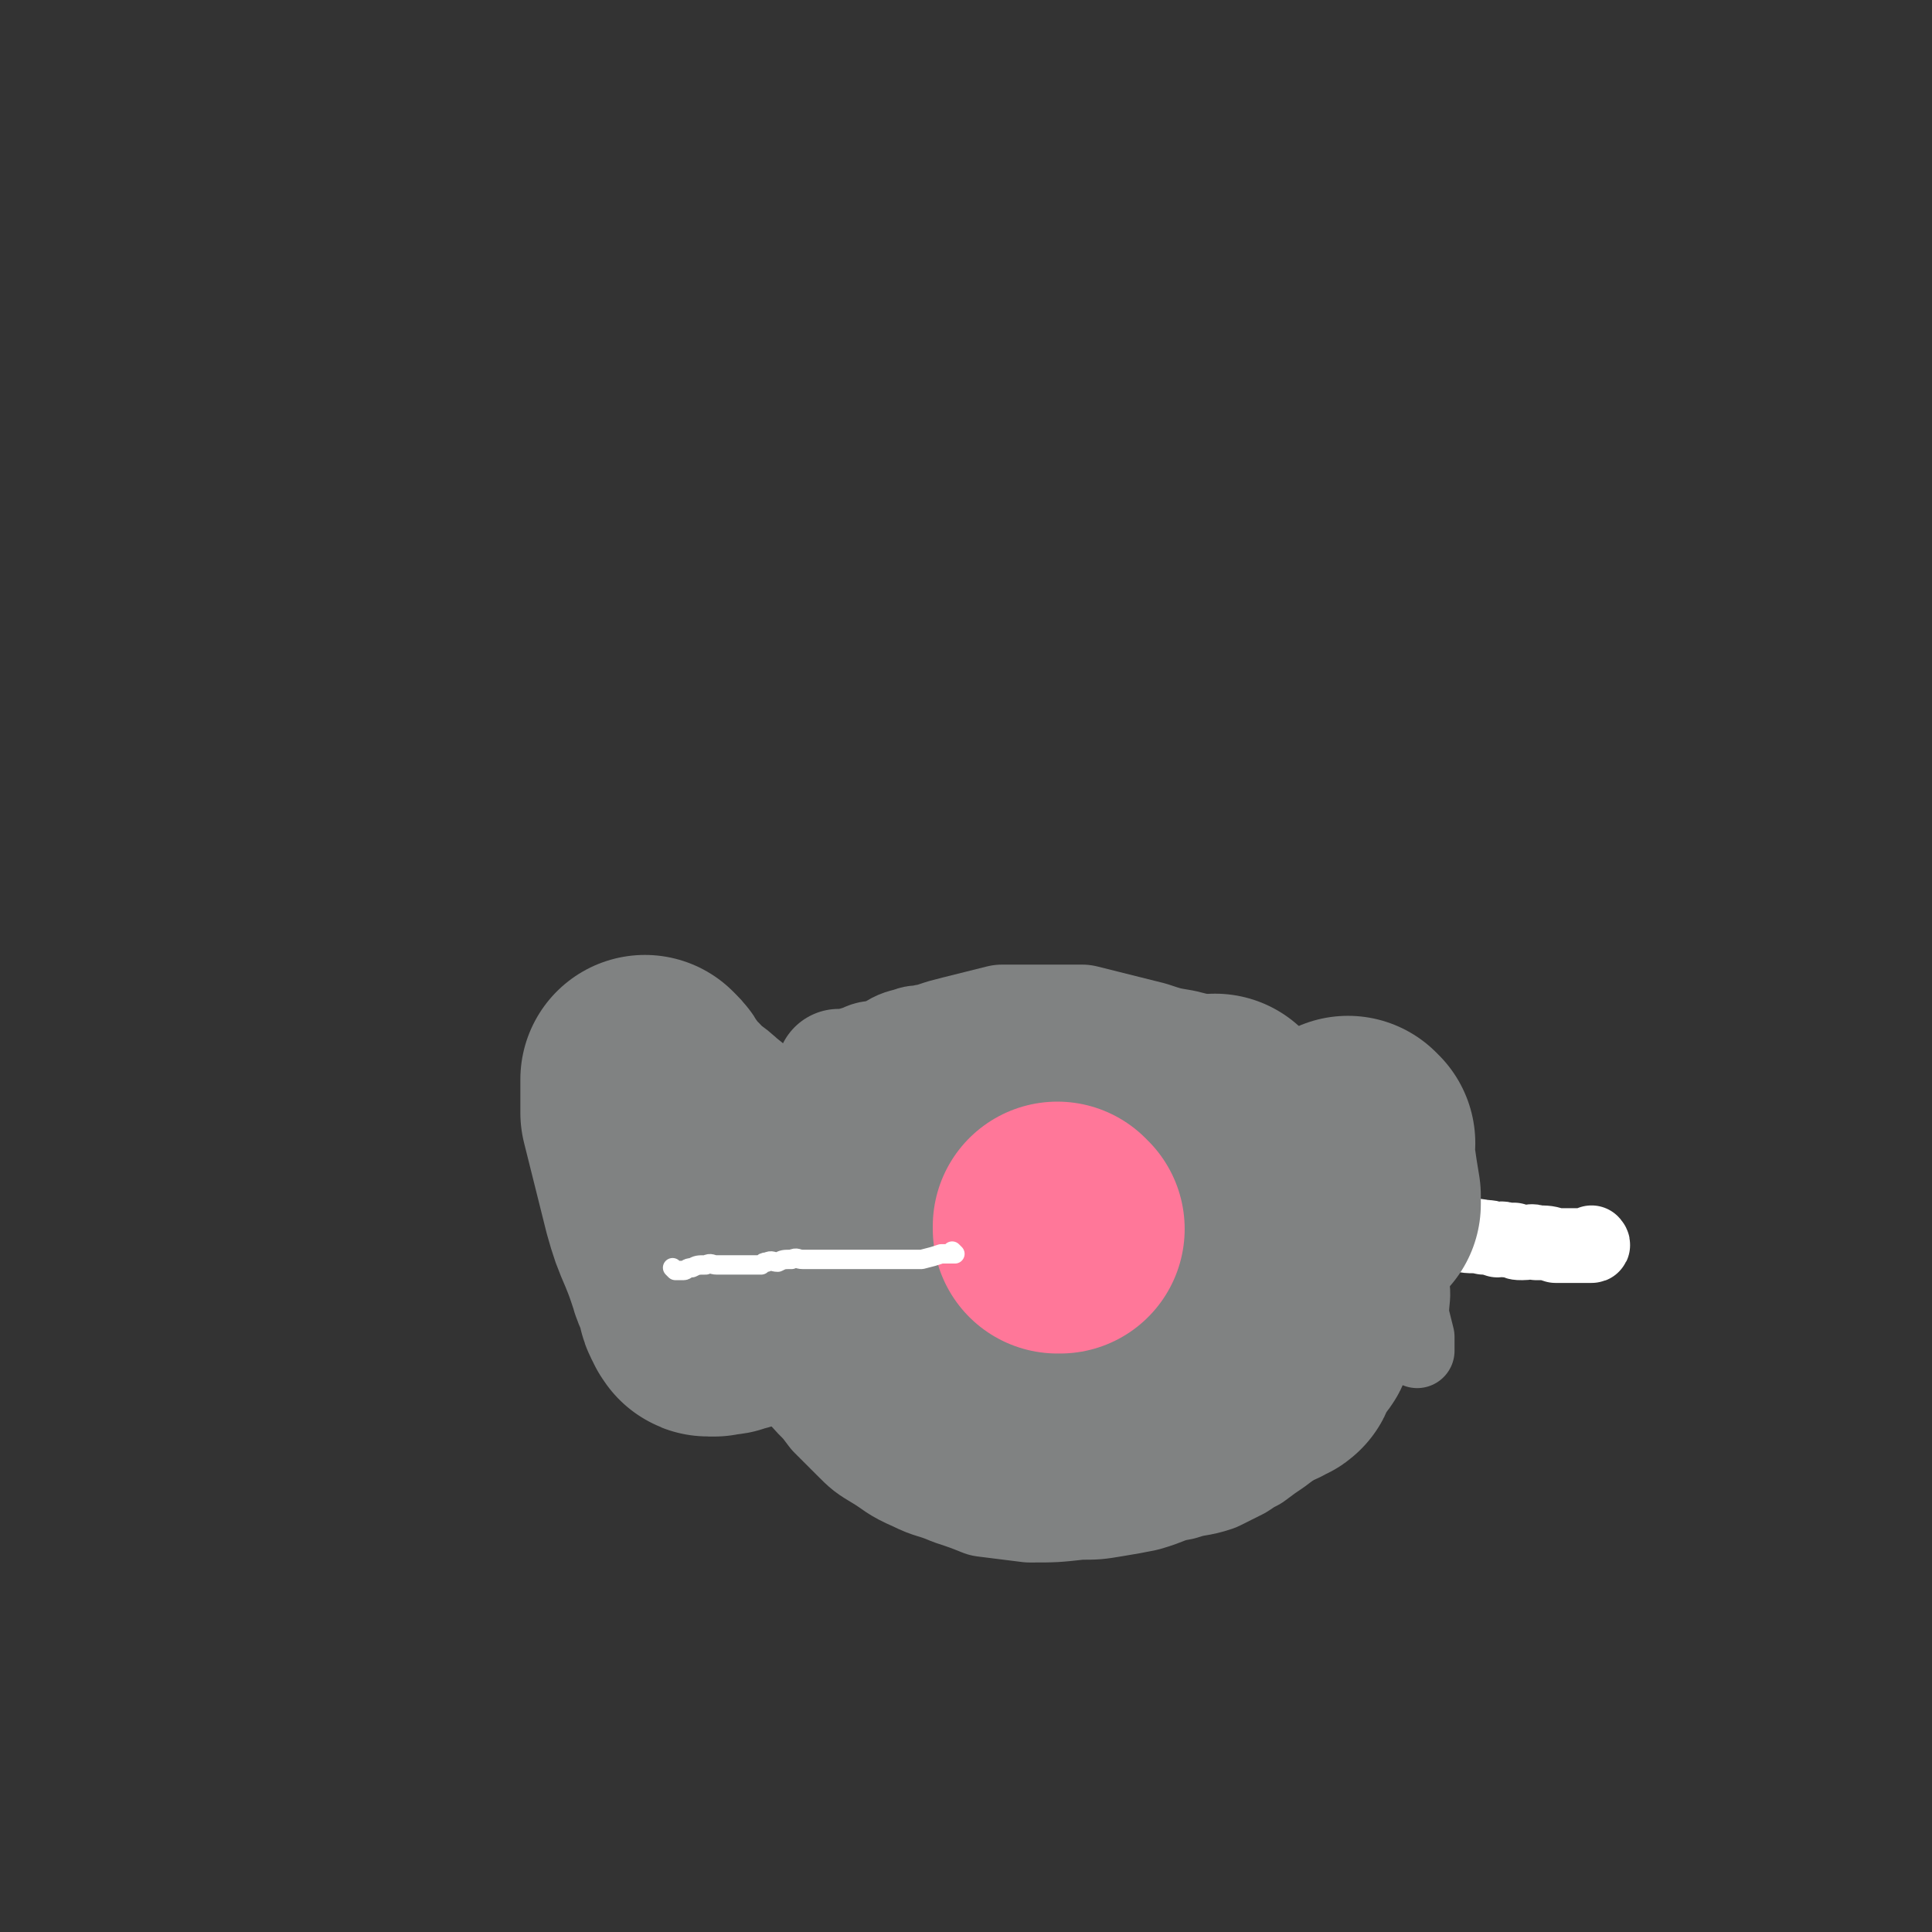 <svg viewBox='0 0 698 698' version='1.1' xmlns='http://www.w3.org/2000/svg' xmlns:xlink='http://www.w3.org/1999/xlink'><rect x="0" y="0" width="698" height="698" fill="#333333" stroke="none"/><g fill='none' stroke='#808282' stroke-width='45' stroke-linecap='round' stroke-linejoin='round'><path d='M304,388c0,0 -1,-1 -1,-1 0,0 0,0 1,1 0,0 0,0 0,0 1,-1 1,-1 2,-1 4,-1 4,-1 7,-2 2,-1 2,-1 5,-1 2,-1 2,-1 5,-2 3,-2 3,-2 7,-3 2,-1 2,0 5,-1 2,0 2,0 4,-1 3,-1 3,-1 7,-2 4,-1 4,-1 8,-2 4,-1 4,-1 8,-2 4,0 4,0 7,0 3,0 3,0 7,0 3,0 3,0 7,0 4,0 4,0 8,0 4,1 4,1 8,2 4,1 4,1 8,2 4,1 4,1 8,2 6,2 6,2 12,3 4,1 4,1 8,2 3,1 3,1 7,2 3,1 3,2 6,3 2,2 2,2 5,3 3,2 3,2 5,3 3,2 3,2 5,4 3,2 3,2 6,4 3,3 3,3 6,5 3,3 3,3 6,7 2,2 3,1 5,4 1,2 1,3 3,5 1,3 2,3 4,5 1,2 1,2 1,4 2,3 2,3 2,6 2,4 2,4 3,7 0,4 0,4 -1,8 0,5 0,5 -1,9 -1,5 -1,5 -2,10 -1,3 -1,3 -2,6 -2,4 -2,4 -4,8 -4,6 -4,6 -7,11 -3,5 -3,5 -7,9 -4,4 -4,4 -9,8 -4,3 -4,3 -8,6 -3,2 -3,2 -7,5 -2,1 -2,1 -5,3 -4,2 -4,2 -8,4 -6,2 -6,1 -12,3 -6,1 -6,2 -13,4 -5,1 -5,1 -11,2 -6,1 -6,1 -12,1 -9,1 -9,1 -18,1 -8,-1 -8,-1 -16,-2 -5,-2 -5,-2 -11,-4 -7,-3 -7,-2 -13,-5 -7,-3 -7,-4 -12,-7 -5,-3 -5,-3 -9,-7 -4,-4 -4,-4 -8,-8 -3,-4 -3,-4 -6,-7 -3,-3 -2,-4 -5,-7 -2,-3 -2,-3 -5,-6 -3,-4 -3,-4 -7,-7 -3,-3 -3,-2 -6,-5 -3,-2 -3,-2 -6,-5 -3,-2 -3,-2 -5,-5 -2,-3 -2,-3 -4,-6 -2,-3 -2,-3 -4,-6 -2,-3 -1,-3 -2,-7 -1,-3 -1,-3 -1,-6 -1,-3 -1,-3 0,-6 0,-3 0,-3 0,-6 1,-1 1,-1 1,-3 1,-1 1,-2 1,-3 1,-1 1,0 1,-1 1,-1 1,-1 1,-1 2,-2 2,-2 5,-3 4,-2 4,-2 9,-3 5,-2 5,-2 11,-3 5,-2 5,-2 10,-3 4,-1 4,-1 8,-1 3,-1 3,-1 6,-1 2,0 1,0 3,0 2,0 2,0 3,0 1,0 1,0 3,0 3,0 3,-1 6,0 5,0 5,1 11,2 3,1 3,1 7,2 0,0 0,0 0,0 '/><path d='M361,420c0,0 -1,-1 -1,-1 0,0 0,0 0,1 0,0 0,0 0,0 1,0 0,-1 0,-1 -2,5 -1,6 -3,11 -4,12 -6,12 -9,24 -3,10 -3,10 -2,20 1,9 1,11 6,19 5,8 6,10 15,14 11,6 13,4 26,5 14,1 14,0 28,-2 11,-2 12,-1 22,-6 9,-3 8,-4 16,-9 7,-5 7,-4 13,-11 5,-5 6,-6 9,-13 2,-6 3,-7 2,-14 0,-9 0,-10 -3,-19 -4,-9 -4,-11 -11,-18 -10,-9 -11,-9 -23,-14 -17,-7 -17,-6 -36,-9 -18,-3 -18,-3 -37,-4 -15,0 -16,0 -31,3 -13,3 -13,3 -25,9 -10,5 -11,4 -19,12 -5,7 -5,8 -7,17 -2,11 -3,12 0,24 2,11 2,13 10,22 9,10 11,9 24,14 15,7 16,7 32,10 17,3 17,2 34,2 14,-1 15,0 29,-4 12,-2 12,-3 24,-8 9,-3 10,-3 18,-8 7,-3 6,-4 12,-9 4,-2 5,-2 7,-6 2,-2 3,-4 1,-7 -2,-5 -2,-7 -7,-10 -14,-9 -14,-10 -30,-15 -19,-7 -20,-6 -40,-10 -19,-2 -19,-2 -37,-2 -18,-1 -18,-1 -35,1 -12,0 -12,0 -23,3 -7,1 -7,1 -13,5 -5,4 -7,4 -8,10 -2,7 -2,9 1,15 7,10 8,10 19,16 16,10 17,10 35,15 18,5 19,4 37,6 13,2 13,1 26,1 10,-1 10,-1 21,-2 7,-1 7,-2 14,-4 4,-2 4,-2 8,-4 3,-2 4,-1 5,-4 1,-3 1,-4 0,-7 0,-3 0,-4 -2,-6 -5,-5 -5,-5 -11,-8 -12,-4 -13,-3 -25,-6 -14,-3 -14,-3 -28,-5 -16,-2 -16,-2 -32,-3 -11,-1 -11,-1 -23,-1 -7,0 -7,0 -15,1 -5,0 -5,0 -11,1 -1,1 -3,0 -3,2 -1,2 0,3 3,5 8,7 8,8 17,13 15,7 16,7 32,12 15,6 16,6 32,9 15,3 15,3 30,5 9,1 9,1 19,1 6,0 6,0 12,-1 4,-1 5,-1 7,-3 3,-4 3,-5 2,-9 0,-7 1,-9 -3,-15 -7,-11 -7,-12 -18,-20 -15,-11 -15,-11 -32,-19 -16,-7 -17,-7 -34,-12 -17,-5 -17,-5 -34,-8 -12,-1 -12,-1 -24,-1 -7,-1 -7,-1 -14,0 -4,1 -5,1 -9,4 -2,1 -2,2 -2,5 0,5 1,6 3,11 5,9 5,10 12,18 10,10 10,10 22,18 11,8 11,8 24,13 12,6 13,6 26,9 12,2 12,1 23,2 8,0 8,0 16,-1 6,-1 7,-1 12,-3 4,-1 5,-1 8,-4 2,-2 3,-2 4,-5 1,-5 1,-6 -1,-11 -3,-7 -4,-7 -10,-13 -8,-8 -8,-8 -18,-14 -13,-7 -14,-7 -28,-13 -13,-6 -13,-5 -27,-9 -8,-2 -8,-2 -16,-4 -7,-2 -7,-2 -15,-3 -6,-1 -6,-1 -13,0 -6,0 -6,0 -12,1 -4,1 -4,1 -9,3 -4,2 -4,2 -7,4 -4,3 -5,3 -6,7 -2,7 -2,8 -2,15 1,9 1,9 3,17 4,11 3,12 9,22 7,9 8,9 16,17 8,7 8,8 17,12 7,4 8,3 16,4 9,1 9,0 18,-1 8,-1 9,0 16,-3 7,-3 8,-3 13,-8 7,-6 7,-7 11,-16 4,-8 4,-8 6,-17 1,-7 1,-7 1,-15 1,-7 1,-7 0,-14 0,-5 0,-5 -2,-9 -2,-4 -2,-5 -5,-8 -4,-4 -4,-4 -10,-7 -8,-4 -8,-4 -17,-6 -8,-2 -8,-2 -16,-2 -8,-1 -8,-1 -16,0 -6,0 -7,0 -13,3 -5,2 -5,2 -8,6 -4,7 -5,7 -5,15 -1,8 -1,9 2,17 2,8 2,8 6,15 5,8 6,7 11,14 5,6 5,6 9,12 4,3 4,3 7,6 3,3 2,3 5,4 3,2 3,2 6,3 2,0 2,-1 4,-1 0,0 0,0 0,0 '/></g>
<g fill='none' stroke='#FFFFFF' stroke-width='27' stroke-linecap='round' stroke-linejoin='round'><path d='M472,436c0,0 -1,-1 -1,-1 0,0 0,0 0,1 0,0 0,0 0,0 1,0 0,-1 0,-1 0,0 0,0 0,1 0,0 0,0 0,0 1,0 0,-1 0,-1 0,0 0,0 0,1 0,0 0,0 0,0 1,0 0,-1 0,-1 0,0 1,0 0,1 -1,2 -2,2 -4,4 -1,0 -1,0 -2,1 0,0 0,0 0,0 -1,1 -1,1 -2,2 0,0 0,0 -1,0 0,0 0,0 0,0 0,0 0,0 0,0 1,0 -1,-1 0,-1 1,0 2,1 4,1 4,1 4,1 8,2 4,0 4,0 9,0 4,0 4,0 8,0 4,0 4,0 8,0 5,0 5,-1 10,0 4,0 4,0 9,0 5,1 5,1 10,1 4,1 4,0 8,1 2,0 2,0 5,1 1,0 1,-1 3,0 2,0 1,0 3,0 1,1 1,1 3,1 3,0 3,-1 5,0 4,0 4,0 7,1 3,0 3,0 6,0 2,0 2,0 4,0 1,0 1,0 2,0 1,0 1,0 1,0 0,0 0,0 0,0 1,0 0,-1 0,-1 0,0 0,0 0,1 '/></g>
<g fill='none' stroke='#808282' stroke-width='27' stroke-linecap='round' stroke-linejoin='round'><path d='M490,412c0,0 -1,-1 -1,-1 0,0 0,0 0,1 0,0 0,0 0,0 1,0 0,-1 0,-1 0,0 0,0 0,1 0,0 0,0 0,0 1,3 1,3 3,7 2,6 2,6 4,11 3,6 3,6 6,12 2,6 2,6 4,11 2,5 3,5 4,10 1,6 0,6 0,12 1,4 1,4 2,8 0,2 0,2 0,5 0,0 0,0 0,0 '/><path d='M502,429c0,0 -1,-1 -1,-1 0,0 0,0 0,1 0,0 0,0 0,0 1,0 0,-1 0,-1 0,0 0,0 0,1 0,0 0,0 0,0 1,0 1,0 2,1 1,5 0,5 1,10 0,5 1,5 2,10 0,1 -1,1 -1,3 0,1 0,1 0,3 0,0 0,0 0,1 0,0 0,0 0,0 1,0 0,0 0,-1 0,0 0,1 0,1 0,0 0,0 0,0 1,0 0,0 0,-1 0,0 0,1 0,1 0,0 0,0 0,0 1,0 0,0 0,-1 0,0 1,0 1,-1 0,0 0,0 0,0 '/></g>
<g fill='none' stroke='#FFFFFF' stroke-width='7' stroke-linecap='round' stroke-linejoin='round'><path d='M337,457c0,0 -1,-1 -1,-1 0,0 0,0 1,1 0,0 0,0 0,0 0,0 -1,-1 -1,-1 0,0 0,0 1,1 0,0 0,0 0,0 0,0 -1,-1 -1,-1 0,0 0,0 1,1 0,0 0,0 0,0 -1,0 -1,0 -2,0 -3,1 -3,1 -6,2 -2,1 -2,1 -5,2 -3,0 -3,0 -6,1 -4,0 -4,0 -7,1 -4,0 -4,0 -7,1 -3,0 -3,0 -7,1 -3,1 -3,1 -5,2 -3,0 -3,0 -5,1 -3,0 -3,0 -6,1 -3,1 -3,1 -6,1 -3,1 -3,1 -6,1 -2,0 -2,0 -4,1 -2,0 -2,-1 -3,0 -2,0 -2,0 -4,1 -2,0 -2,0 -3,0 0,0 0,0 0,1 0,0 0,0 0,0 0,0 -1,-1 -1,-1 '/></g>
<g fill='none' stroke='#808282' stroke-width='45' stroke-linecap='round' stroke-linejoin='round'><path d='M444,447c0,0 -1,-1 -1,-1 0,0 0,0 0,1 0,0 0,0 0,0 1,0 0,-1 0,-1 2,4 2,5 6,9 4,5 4,4 10,8 4,2 4,2 8,4 2,0 2,0 3,1 '/><path d='M444,446c0,0 -1,-1 -1,-1 0,0 0,0 0,1 0,0 0,0 0,0 1,0 -1,-1 0,-1 2,2 3,2 5,5 7,5 8,5 15,10 4,4 4,4 9,7 4,3 4,4 8,6 3,2 3,2 6,2 2,1 3,1 5,1 0,0 0,0 0,0 '/><path d='M440,416c0,0 -1,-1 -1,-1 0,0 0,0 0,1 0,0 0,0 0,0 1,0 0,-1 0,-1 0,0 0,0 0,1 3,1 3,1 6,2 9,4 9,4 18,7 8,4 8,4 16,7 4,1 4,1 8,2 0,0 0,0 0,0 '/></g>
<g fill='none' stroke='#FFFFFF' stroke-width='7' stroke-linecap='round' stroke-linejoin='round'><path d='M426,464c0,0 -1,-1 -1,-1 0,0 0,0 0,1 0,0 0,0 0,0 1,0 0,-1 0,-1 0,0 0,0 0,1 0,0 0,0 0,0 6,0 6,0 11,0 3,0 3,0 6,0 1,0 1,0 2,0 1,0 1,0 1,0 1,0 1,0 1,0 1,0 1,0 1,0 1,-1 1,-1 1,-1 1,-1 1,0 2,0 1,0 1,0 1,0 2,0 2,0 3,0 2,0 2,0 3,0 1,0 1,0 2,0 1,0 1,0 2,0 2,0 2,0 4,0 3,0 3,0 6,0 4,0 4,0 7,0 4,-1 4,-1 7,-1 2,0 2,0 5,0 2,0 2,0 3,0 1,0 1,0 2,0 1,0 1,0 2,0 0,0 0,0 0,0 0,0 0,0 0,0 1,0 0,-1 0,-1 0,0 1,0 1,1 0,0 0,0 0,0 1,0 0,-1 0,-1 0,0 0,0 0,1 1,0 1,0 1,0 0,0 0,0 0,0 1,0 1,0 1,0 1,0 1,0 2,0 2,0 2,0 3,0 2,0 2,0 4,0 1,0 1,0 3,0 0,0 0,0 0,0 1,0 1,0 1,0 0,0 0,0 0,0 1,0 1,0 1,0 1,0 1,0 1,0 0,0 0,0 0,0 1,0 0,-1 0,-1 '/><path d='M420,457c0,0 -1,-1 -1,-1 0,0 0,0 0,1 0,0 0,0 0,0 1,0 0,-1 0,-1 0,0 0,0 0,1 0,0 0,0 0,0 4,-3 3,-3 7,-5 5,-3 5,-3 10,-6 1,0 0,-1 1,-1 1,0 1,0 2,0 0,0 0,0 0,0 2,-1 1,-1 3,-2 2,-1 2,-1 4,-1 3,0 3,1 7,1 1,0 1,-1 3,-1 2,-1 2,0 4,0 3,0 3,0 5,0 1,0 1,0 2,0 0,0 0,0 0,0 1,0 1,0 1,0 1,0 1,0 1,0 1,0 1,0 1,0 3,-1 3,-1 6,-1 5,-1 5,-1 9,-3 2,0 2,-1 3,-1 '/><path d='M483,439c0,0 -1,-1 -1,-1 0,0 0,0 0,1 0,0 0,0 0,0 1,0 0,-1 0,-1 0,0 0,1 0,1 2,-1 2,-1 4,-1 5,-1 5,-1 10,-1 2,0 2,0 4,0 1,0 1,0 1,0 1,0 1,0 1,0 1,0 1,0 1,0 1,-1 1,-1 2,-1 1,-1 1,0 2,0 0,0 0,0 0,0 '/><path d='M286,430c0,0 -1,-1 -1,-1 0,0 0,0 1,1 0,0 0,0 0,0 0,0 -1,-1 -1,-1 0,0 0,0 1,1 0,0 0,0 0,0 0,0 -1,-1 -1,-1 0,0 1,0 1,1 -3,1 -3,1 -6,2 -5,1 -5,2 -9,3 -3,1 -3,1 -6,2 -3,1 -3,1 -5,2 -3,1 -3,1 -5,2 -2,1 -2,1 -3,2 -1,0 -1,0 -1,1 -1,0 -1,0 -1,0 -1,0 -1,0 -1,1 -1,0 -1,0 -2,0 0,0 0,0 0,0 '/></g>
<g fill='none' stroke='#FF7799' stroke-width='45' stroke-linecap='round' stroke-linejoin='round'><path d='M392,450c0,0 -1,-1 -1,-1 0,0 0,0 0,1 0,0 0,0 0,0 1,0 0,-1 0,-1 0,0 0,0 0,1 0,0 0,0 0,0 1,0 0,-1 0,-1 0,0 0,0 0,1 '/></g>
<g fill='none' stroke='#FFFFFF' stroke-width='27' stroke-linecap='round' stroke-linejoin='round'><path d='M298,422c0,0 -1,-1 -1,-1 0,0 0,0 1,1 0,0 0,0 0,0 0,0 -1,-1 -1,-1 0,0 0,0 1,1 0,0 0,0 0,0 0,0 -1,-1 -1,-1 2,0 3,1 6,1 3,0 3,0 6,0 3,0 3,0 6,0 2,0 2,0 4,0 2,0 2,0 4,0 3,0 3,0 5,0 1,0 1,-1 2,0 2,0 2,0 3,0 1,0 1,0 3,1 1,0 1,0 2,1 2,0 2,0 4,0 1,0 1,0 2,0 1,0 1,-1 1,0 1,0 1,0 3,1 1,0 2,0 4,0 1,0 1,0 3,0 1,0 1,0 3,0 1,0 1,0 2,0 1,0 1,0 2,0 1,0 1,-1 2,0 1,0 1,0 3,1 1,0 1,0 2,0 2,0 2,0 4,1 2,0 2,-1 4,0 2,0 2,0 4,1 1,0 1,0 2,0 0,0 0,0 0,0 1,0 1,0 1,0 1,0 1,-1 1,0 1,0 0,1 0,1 1,0 1,0 1,0 1,0 1,-1 1,0 2,0 2,0 3,1 0,0 0,-1 1,0 1,0 1,0 2,1 1,1 1,1 3,2 1,1 1,1 2,2 0,0 0,0 0,0 1,0 1,0 1,0 0,0 0,0 0,0 1,0 0,-1 0,-1 0,0 0,0 0,1 0,0 0,0 0,0 1,0 2,0 3,0 1,-1 0,-1 1,-1 '/><path d='M303,422c0,0 -1,-1 -1,-1 0,0 0,0 1,1 0,0 0,0 0,0 0,0 -1,-1 -1,-1 0,0 0,0 1,1 0,0 0,0 0,0 0,0 -1,-1 -1,-1 0,0 0,0 1,1 0,0 0,0 0,0 -3,-1 -3,-2 -5,-2 -3,-1 -3,-1 -6,-1 -2,-1 -2,0 -3,0 -2,0 -2,0 -3,0 -2,0 -2,-1 -5,0 -2,0 -2,0 -5,1 -2,2 -2,2 -5,3 -1,1 -1,1 -3,2 -1,1 -1,2 -2,2 -1,1 -1,1 -2,1 -1,1 -1,1 -1,2 -1,1 -1,1 -2,2 -1,1 -1,1 -2,2 -1,1 -1,1 -1,2 -1,1 -1,1 -1,1 0,0 0,0 0,1 0,0 0,0 0,0 0,0 -1,-1 -1,-1 0,0 0,0 1,1 0,0 0,0 0,0 0,0 -1,-1 -1,-1 '/><path d='M339,453c0,0 -1,-1 -1,-1 0,0 0,0 1,1 0,0 0,0 0,0 0,0 -1,-1 -1,-1 0,0 0,0 1,1 0,0 0,0 0,0 0,0 -1,-1 -1,-1 0,0 0,0 1,1 0,0 0,0 0,0 -2,1 -2,0 -4,1 -3,2 -3,3 -6,4 -2,2 -3,1 -5,2 -3,1 -3,1 -6,2 -2,1 -2,0 -4,1 -3,0 -3,0 -5,1 -2,0 -2,0 -4,1 -3,1 -3,1 -5,2 -3,1 -3,1 -6,2 -3,0 -3,0 -5,1 -3,0 -2,1 -5,2 -3,1 -3,1 -6,2 -3,1 -3,1 -6,2 -2,1 -2,1 -4,2 -1,0 -1,0 -2,1 0,0 0,0 0,1 -1,0 -1,-1 -1,0 -1,0 -1,0 -2,1 0,0 -1,0 -2,1 0,0 0,0 0,0 '/><path d='M438,436c0,0 -1,-1 -1,-1 0,0 0,0 0,1 0,0 0,0 0,0 1,0 0,-1 0,-1 0,0 0,0 0,1 0,0 0,0 0,0 1,0 -1,-1 0,-1 2,0 3,0 6,1 4,0 4,0 7,0 3,-1 3,-1 7,-2 3,-1 3,-1 6,-1 2,-1 2,-1 4,-1 1,0 1,0 1,0 1,0 1,0 1,0 2,-1 2,-1 4,-1 2,-1 2,0 4,0 2,0 2,0 4,0 1,0 1,0 2,0 1,0 1,0 2,0 1,0 1,0 2,0 1,0 1,0 2,0 1,0 1,-1 1,0 1,0 1,0 2,0 1,1 1,0 2,1 2,0 2,1 4,1 2,1 2,1 4,1 1,1 1,1 2,1 2,0 2,-1 4,0 2,0 2,0 4,0 1,0 1,0 2,1 0,0 0,0 0,0 '/></g>
<g fill='none' stroke='#FFFFFF' stroke-width='7' stroke-linecap='round' stroke-linejoin='round'><path d='M366,420c0,0 -1,-1 -1,-1 0,0 0,0 0,1 0,0 0,0 0,0 1,0 0,-1 0,-1 0,0 0,0 0,1 0,0 0,0 0,0 1,0 0,-1 0,-1 0,0 0,0 -1,1 -2,1 -2,1 -4,2 -1,0 -1,0 -3,1 0,0 0,0 -1,0 0,0 0,0 -1,0 0,0 0,0 0,0 1,0 1,-1 0,-1 -1,0 -1,0 -1,1 0,0 0,0 -1,0 '/></g>
<g fill='none' stroke='#808282' stroke-width='90' stroke-linecap='round' stroke-linejoin='round'><path d='M337,405c0,0 -1,-1 -1,-1 0,0 0,0 1,1 0,0 0,0 0,0 0,0 -1,-1 -1,-1 0,0 0,0 1,1 0,0 0,0 0,0 0,1 0,1 0,2 -2,4 -2,4 -4,7 -1,2 -1,2 -2,4 -1,1 -1,1 -2,3 -2,2 -2,2 -4,5 -1,2 -1,2 -3,5 -1,3 -1,3 -3,6 -1,3 -1,3 -2,6 0,3 1,4 1,7 -1,3 -1,3 -1,6 -1,3 0,3 0,6 0,2 0,2 0,5 0,2 0,2 0,5 0,2 0,2 0,5 0,2 -1,2 0,4 0,1 0,1 1,2 0,1 0,1 0,2 0,0 0,0 0,0 0,0 0,0 0,1 0,0 0,0 0,0 0,0 0,0 0,1 0,0 0,0 0,0 0,0 -1,-1 -1,-1 0,0 1,1 1,1 -2,-4 -3,-5 -5,-9 -5,-7 -5,-7 -10,-14 -6,-9 -5,-10 -12,-18 -7,-8 -7,-8 -15,-15 -7,-7 -8,-7 -15,-13 -5,-5 -5,-5 -10,-9 -3,-3 -3,-2 -6,-5 -1,-1 -2,-1 -3,-3 -1,-1 -1,-1 -2,-2 -1,-1 -1,-1 -2,-2 -1,-2 -1,-2 -2,-3 -1,-2 -1,-2 -2,-3 -1,-1 -1,-1 -1,-1 0,0 0,0 0,0 0,0 0,0 0,0 0,1 0,1 0,2 0,5 0,5 0,10 2,8 2,8 4,16 2,8 2,8 4,16 2,7 2,7 5,14 2,5 2,5 4,11 1,4 2,4 3,7 1,3 0,3 1,5 1,1 1,1 1,2 0,0 1,0 1,0 0,0 -1,1 0,1 1,0 1,0 2,0 3,-1 3,0 5,-1 4,-1 4,-1 7,-3 3,-3 3,-3 5,-6 1,-3 1,-3 2,-6 1,-3 0,-3 1,-7 1,-3 1,-3 2,-5 0,-2 0,-2 1,-4 0,-1 0,-1 0,-2 0,0 1,0 1,-1 0,0 1,0 1,0 0,-1 -1,-1 0,-2 0,0 0,0 1,-1 1,-1 1,-1 2,-2 2,-2 2,-1 4,-3 2,-1 1,-2 3,-3 2,-1 2,-1 3,-2 1,-1 1,-1 2,-2 1,-1 2,-1 3,-2 2,-1 2,-2 4,-3 2,-1 3,-1 5,-2 2,0 2,-1 3,-2 1,0 1,0 2,-1 2,0 2,0 4,-1 3,0 3,0 5,0 4,-1 4,-2 7,-3 3,0 3,1 6,1 3,-1 3,-1 6,-1 4,-1 4,0 7,0 4,0 4,0 7,0 4,0 4,0 7,0 3,0 3,0 5,0 1,0 1,0 3,0 1,0 1,0 3,0 2,0 2,0 4,0 1,-1 1,-1 3,-1 2,-1 2,0 5,0 2,0 2,-1 5,0 3,0 3,0 6,1 4,1 4,1 9,3 6,2 7,2 13,5 6,3 6,4 12,8 6,4 6,4 12,9 4,3 4,3 8,6 1,1 1,1 3,3 1,0 1,0 2,1 1,0 1,0 1,1 1,0 1,0 1,1 1,0 2,0 2,1 2,1 2,1 2,3 1,1 1,1 1,2 1,3 2,2 2,5 1,2 1,2 1,5 1,2 1,2 1,5 0,3 0,3 -1,6 0,3 0,3 -1,6 0,2 0,2 -2,4 -1,2 -1,2 -3,4 0,1 0,2 -1,2 0,2 0,2 -1,2 -2,1 -2,2 -3,1 -4,0 -4,0 -7,-2 -6,-4 -7,-4 -12,-8 -7,-7 -7,-7 -14,-15 -5,-7 -5,-7 -9,-14 -3,-6 -4,-6 -5,-13 -1,-7 -2,-7 0,-14 2,-6 3,-6 7,-11 3,-4 3,-5 7,-7 3,-3 4,-2 7,-3 5,-2 5,-1 9,-2 0,0 0,0 0,0 '/><path d='M488,413c0,0 -1,-1 -1,-1 0,0 0,0 0,1 0,0 0,0 0,0 1,0 0,-1 0,-1 0,0 0,0 0,1 0,0 0,0 0,0 1,0 0,-1 0,-1 0,3 1,4 1,7 1,7 1,7 2,13 0,1 0,1 0,3 '/></g>
<g fill='none' stroke='#FF7799' stroke-width='90' stroke-linecap='round' stroke-linejoin='round'><path d='M383,444c0,0 -1,-1 -1,-1 0,0 0,0 0,1 0,0 0,0 0,0 1,0 0,-1 0,-1 0,0 0,0 0,1 0,0 0,0 0,0 1,0 0,-1 0,-1 '/></g>
<g fill='none' stroke='#FFFFFF' stroke-width='7' stroke-linecap='round' stroke-linejoin='round'><path d='M345,453c0,0 -1,-1 -1,-1 0,0 0,0 1,1 0,0 0,0 0,0 0,0 -1,-1 -1,-1 0,0 0,0 1,1 0,0 0,0 0,0 0,0 -1,-1 -1,-1 0,0 0,0 1,1 0,0 0,0 0,0 0,0 -1,-1 -1,-1 0,0 0,0 1,1 0,0 0,0 0,0 0,0 -1,-1 -1,-1 0,0 1,1 1,1 -2,0 -3,0 -5,0 -3,1 -3,1 -7,2 -2,0 -2,0 -5,0 -1,0 -1,0 -3,0 -2,0 -2,0 -3,0 -1,0 -1,0 -1,0 -1,0 -1,0 -1,0 -1,0 -1,0 -2,0 -3,0 -3,0 -5,0 -2,0 -2,0 -5,0 -1,0 -1,0 -2,0 -1,0 -1,0 -1,0 -1,0 -1,0 -1,0 0,0 0,0 0,0 -2,0 -2,0 -3,0 -2,0 -2,0 -5,0 -3,0 -3,0 -6,0 -2,0 -2,-1 -4,0 -3,0 -3,0 -5,1 -2,0 -2,-1 -4,0 -1,0 -1,0 -2,1 0,0 0,0 0,0 -1,0 -1,0 -2,0 0,0 0,0 0,0 -3,0 -3,0 -6,0 -4,0 -4,0 -8,0 -2,0 -2,-1 -4,0 -3,0 -3,0 -5,1 -2,0 -2,1 -3,1 -1,0 -1,0 -2,0 0,0 0,0 0,0 -1,0 -1,0 -1,0 0,0 0,0 0,0 0,0 -1,-1 -1,-1 0,0 0,0 1,1 0,0 0,0 0,0 0,0 -1,-1 -1,-1 0,0 0,0 1,1 0,0 0,0 0,0 0,0 -1,-1 -1,-1 '/></g>
</svg>